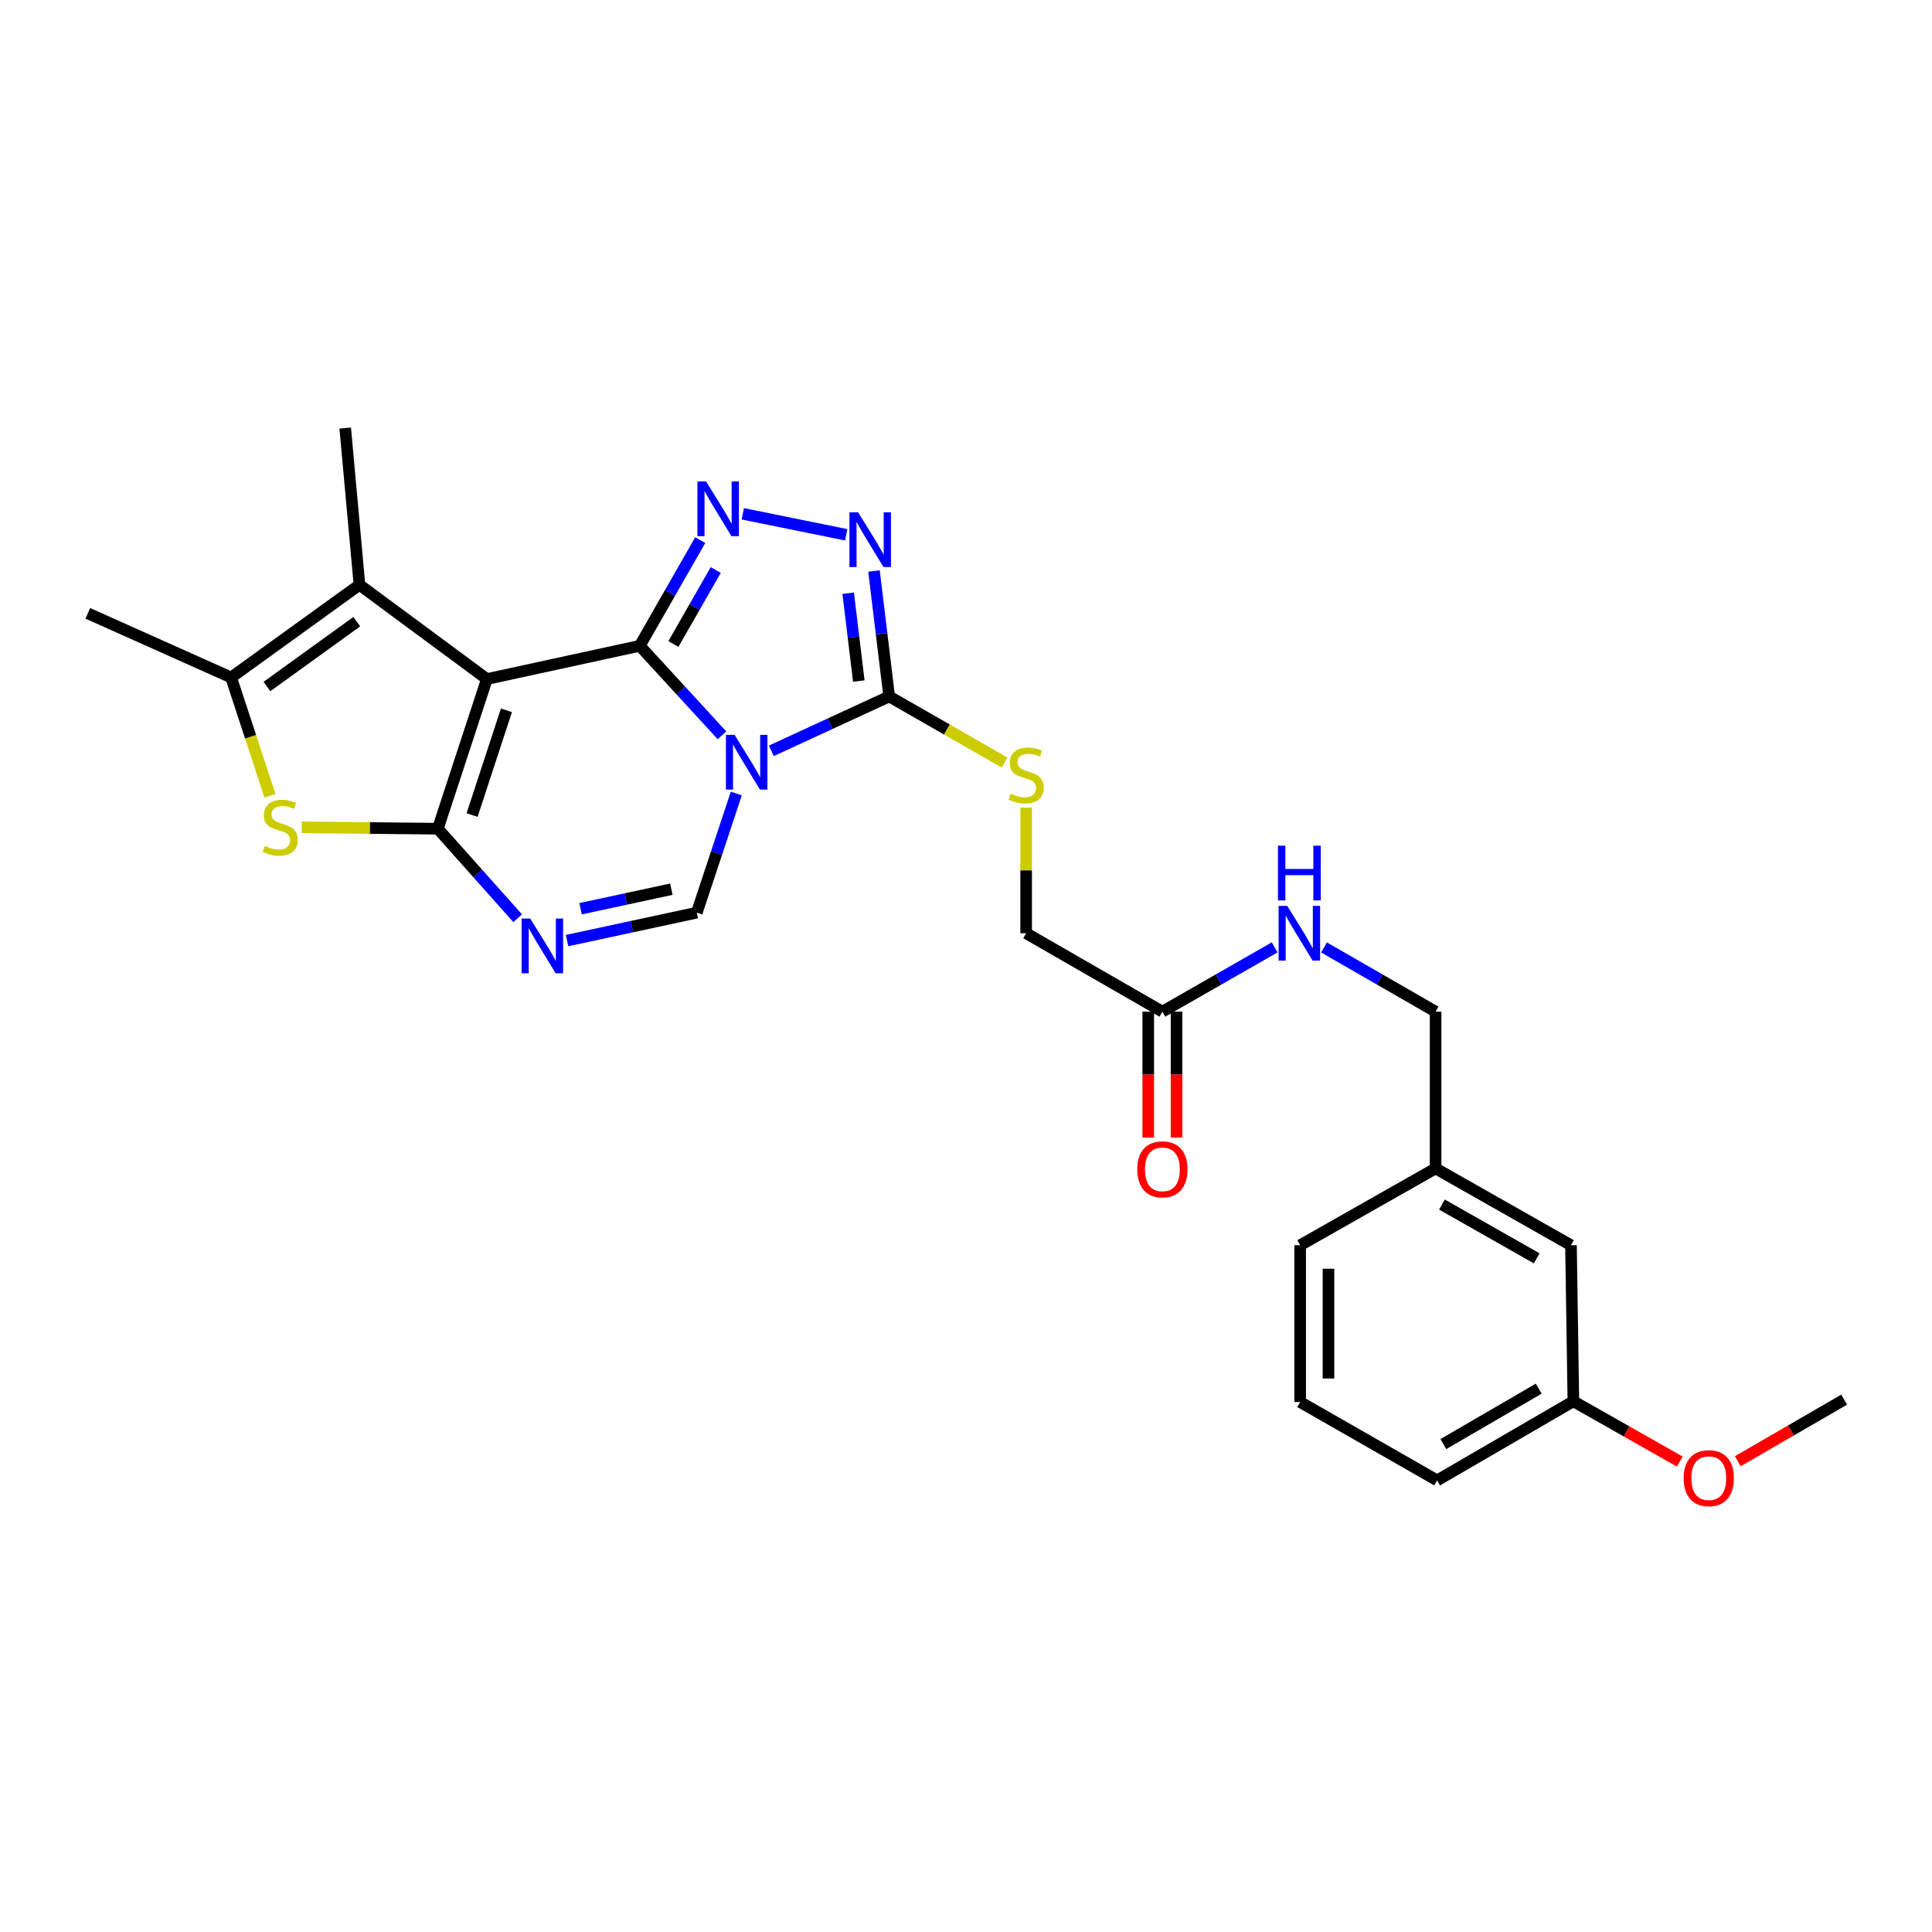 <?xml version='1.0' encoding='iso-8859-1'?>
<svg version='1.1' baseProfile='full'
              xmlns='http://www.w3.org/2000/svg'
                      xmlns:rdkit='http://www.rdkit.org/xml'
                      xmlns:xlink='http://www.w3.org/1999/xlink'
                  xml:space='preserve'
width='1000px' height='1000px' viewBox='0 0 1000 1000'>
<!-- END OF HEADER -->
<rect style='opacity:1.0;fill:#FFFFFF;stroke:none' width='1000' height='1000' x='0' y='0'> </rect>
<path class='bond-0' d='M 331.137,334.267 L 252.02,351.471' style='fill:none;fill-rule:evenodd;stroke:#000000;stroke-width:6px;stroke-linecap:butt;stroke-linejoin:miter;stroke-opacity:1' />
<path class='bond-1' d='M 331.137,334.267 L 352.414,357.433' style='fill:none;fill-rule:evenodd;stroke:#000000;stroke-width:6px;stroke-linecap:butt;stroke-linejoin:miter;stroke-opacity:1' />
<path class='bond-1' d='M 352.414,357.433 L 373.69,380.6' style='fill:none;fill-rule:evenodd;stroke:#0000FF;stroke-width:6px;stroke-linecap:butt;stroke-linejoin:miter;stroke-opacity:1' />
<path class='bond-3' d='M 331.137,334.267 L 346.793,306.911' style='fill:none;fill-rule:evenodd;stroke:#000000;stroke-width:6px;stroke-linecap:butt;stroke-linejoin:miter;stroke-opacity:1' />
<path class='bond-3' d='M 346.793,306.911 L 362.449,279.556' style='fill:none;fill-rule:evenodd;stroke:#0000FF;stroke-width:6px;stroke-linecap:butt;stroke-linejoin:miter;stroke-opacity:1' />
<path class='bond-3' d='M 348.548,333.336 L 359.507,314.187' style='fill:none;fill-rule:evenodd;stroke:#000000;stroke-width:6px;stroke-linecap:butt;stroke-linejoin:miter;stroke-opacity:1' />
<path class='bond-3' d='M 359.507,314.187 L 370.466,295.038' style='fill:none;fill-rule:evenodd;stroke:#0000FF;stroke-width:6px;stroke-linecap:butt;stroke-linejoin:miter;stroke-opacity:1' />
<path class='bond-2' d='M 252.02,351.471 L 226.622,428.936' style='fill:none;fill-rule:evenodd;stroke:#000000;stroke-width:6px;stroke-linecap:butt;stroke-linejoin:miter;stroke-opacity:1' />
<path class='bond-2' d='M 262.13,367.654 L 244.351,421.88' style='fill:none;fill-rule:evenodd;stroke:#000000;stroke-width:6px;stroke-linecap:butt;stroke-linejoin:miter;stroke-opacity:1' />
<path class='bond-9' d='M 252.02,351.471 L 186.054,302.7' style='fill:none;fill-rule:evenodd;stroke:#000000;stroke-width:6px;stroke-linecap:butt;stroke-linejoin:miter;stroke-opacity:1' />
<path class='bond-5' d='M 399.246,388.628 L 429.742,374.558' style='fill:none;fill-rule:evenodd;stroke:#0000FF;stroke-width:6px;stroke-linecap:butt;stroke-linejoin:miter;stroke-opacity:1' />
<path class='bond-5' d='M 429.742,374.558 L 460.238,360.488' style='fill:none;fill-rule:evenodd;stroke:#000000;stroke-width:6px;stroke-linecap:butt;stroke-linejoin:miter;stroke-opacity:1' />
<path class='bond-7' d='M 381.1,410.732 L 370.877,441.562' style='fill:none;fill-rule:evenodd;stroke:#0000FF;stroke-width:6px;stroke-linecap:butt;stroke-linejoin:miter;stroke-opacity:1' />
<path class='bond-7' d='M 370.877,441.562 L 360.654,472.393' style='fill:none;fill-rule:evenodd;stroke:#000000;stroke-width:6px;stroke-linecap:butt;stroke-linejoin:miter;stroke-opacity:1' />
<path class='bond-6' d='M 226.622,428.936 L 191.394,428.581' style='fill:none;fill-rule:evenodd;stroke:#000000;stroke-width:6px;stroke-linecap:butt;stroke-linejoin:miter;stroke-opacity:1' />
<path class='bond-6' d='M 191.394,428.581 L 156.166,428.226' style='fill:none;fill-rule:evenodd;stroke:#CCCC00;stroke-width:6px;stroke-linecap:butt;stroke-linejoin:miter;stroke-opacity:1' />
<path class='bond-28' d='M 226.622,428.936 L 247.286,452.109' style='fill:none;fill-rule:evenodd;stroke:#000000;stroke-width:6px;stroke-linecap:butt;stroke-linejoin:miter;stroke-opacity:1' />
<path class='bond-28' d='M 247.286,452.109 L 267.951,475.282' style='fill:none;fill-rule:evenodd;stroke:#0000FF;stroke-width:6px;stroke-linecap:butt;stroke-linejoin:miter;stroke-opacity:1' />
<path class='bond-8' d='M 384.469,265.942 L 437.993,276.813' style='fill:none;fill-rule:evenodd;stroke:#0000FF;stroke-width:6px;stroke-linecap:butt;stroke-linejoin:miter;stroke-opacity:1' />
<path class='bond-4' d='M 293.507,486.852 L 327.08,479.622' style='fill:none;fill-rule:evenodd;stroke:#0000FF;stroke-width:6px;stroke-linecap:butt;stroke-linejoin:miter;stroke-opacity:1' />
<path class='bond-4' d='M 327.08,479.622 L 360.654,472.393' style='fill:none;fill-rule:evenodd;stroke:#000000;stroke-width:6px;stroke-linecap:butt;stroke-linejoin:miter;stroke-opacity:1' />
<path class='bond-4' d='M 300.495,470.363 L 323.997,465.302' style='fill:none;fill-rule:evenodd;stroke:#0000FF;stroke-width:6px;stroke-linecap:butt;stroke-linejoin:miter;stroke-opacity:1' />
<path class='bond-4' d='M 323.997,465.302 L 347.498,460.241' style='fill:none;fill-rule:evenodd;stroke:#000000;stroke-width:6px;stroke-linecap:butt;stroke-linejoin:miter;stroke-opacity:1' />
<path class='bond-11' d='M 460.238,360.488 L 490.126,377.596' style='fill:none;fill-rule:evenodd;stroke:#000000;stroke-width:6px;stroke-linecap:butt;stroke-linejoin:miter;stroke-opacity:1' />
<path class='bond-11' d='M 490.126,377.596 L 520.014,394.705' style='fill:none;fill-rule:evenodd;stroke:#CCCC00;stroke-width:6px;stroke-linecap:butt;stroke-linejoin:miter;stroke-opacity:1' />
<path class='bond-27' d='M 460.238,360.488 L 456.307,328.014' style='fill:none;fill-rule:evenodd;stroke:#000000;stroke-width:6px;stroke-linecap:butt;stroke-linejoin:miter;stroke-opacity:1' />
<path class='bond-27' d='M 456.307,328.014 L 452.377,295.54' style='fill:none;fill-rule:evenodd;stroke:#0000FF;stroke-width:6px;stroke-linecap:butt;stroke-linejoin:miter;stroke-opacity:1' />
<path class='bond-27' d='M 444.517,352.506 L 441.765,329.774' style='fill:none;fill-rule:evenodd;stroke:#000000;stroke-width:6px;stroke-linecap:butt;stroke-linejoin:miter;stroke-opacity:1' />
<path class='bond-27' d='M 441.765,329.774 L 439.014,307.042' style='fill:none;fill-rule:evenodd;stroke:#0000FF;stroke-width:6px;stroke-linecap:butt;stroke-linejoin:miter;stroke-opacity:1' />
<path class='bond-29' d='M 139.745,411.956 L 129.689,381.307' style='fill:none;fill-rule:evenodd;stroke:#CCCC00;stroke-width:6px;stroke-linecap:butt;stroke-linejoin:miter;stroke-opacity:1' />
<path class='bond-29' d='M 129.689,381.307 L 119.632,350.657' style='fill:none;fill-rule:evenodd;stroke:#000000;stroke-width:6px;stroke-linecap:butt;stroke-linejoin:miter;stroke-opacity:1' />
<path class='bond-10' d='M 186.054,302.7 L 119.632,350.657' style='fill:none;fill-rule:evenodd;stroke:#000000;stroke-width:6px;stroke-linecap:butt;stroke-linejoin:miter;stroke-opacity:1' />
<path class='bond-10' d='M 184.665,321.77 L 138.17,355.34' style='fill:none;fill-rule:evenodd;stroke:#000000;stroke-width:6px;stroke-linecap:butt;stroke-linejoin:miter;stroke-opacity:1' />
<path class='bond-18' d='M 186.054,302.7 L 178.681,221.565' style='fill:none;fill-rule:evenodd;stroke:#000000;stroke-width:6px;stroke-linecap:butt;stroke-linejoin:miter;stroke-opacity:1' />
<path class='bond-21' d='M 119.632,350.657 L 45.455,317.462' style='fill:none;fill-rule:evenodd;stroke:#000000;stroke-width:6px;stroke-linecap:butt;stroke-linejoin:miter;stroke-opacity:1' />
<path class='bond-15' d='M 531.136,418.001 L 531.136,450.523' style='fill:none;fill-rule:evenodd;stroke:#CCCC00;stroke-width:6px;stroke-linecap:butt;stroke-linejoin:miter;stroke-opacity:1' />
<path class='bond-15' d='M 531.136,450.523 L 531.136,483.045' style='fill:none;fill-rule:evenodd;stroke:#000000;stroke-width:6px;stroke-linecap:butt;stroke-linejoin:miter;stroke-opacity:1' />
<path class='bond-12' d='M 601.651,523.629 L 531.136,483.045' style='fill:none;fill-rule:evenodd;stroke:#000000;stroke-width:6px;stroke-linecap:butt;stroke-linejoin:miter;stroke-opacity:1' />
<path class='bond-13' d='M 601.651,523.629 L 630.705,506.996' style='fill:none;fill-rule:evenodd;stroke:#000000;stroke-width:6px;stroke-linecap:butt;stroke-linejoin:miter;stroke-opacity:1' />
<path class='bond-13' d='M 630.705,506.996 L 659.759,490.363' style='fill:none;fill-rule:evenodd;stroke:#0000FF;stroke-width:6px;stroke-linecap:butt;stroke-linejoin:miter;stroke-opacity:1' />
<path class='bond-14' d='M 594.327,523.629 L 594.327,556.221' style='fill:none;fill-rule:evenodd;stroke:#000000;stroke-width:6px;stroke-linecap:butt;stroke-linejoin:miter;stroke-opacity:1' />
<path class='bond-14' d='M 594.327,556.221 L 594.327,588.813' style='fill:none;fill-rule:evenodd;stroke:#FF0000;stroke-width:6px;stroke-linecap:butt;stroke-linejoin:miter;stroke-opacity:1' />
<path class='bond-14' d='M 608.975,523.629 L 608.975,556.221' style='fill:none;fill-rule:evenodd;stroke:#000000;stroke-width:6px;stroke-linecap:butt;stroke-linejoin:miter;stroke-opacity:1' />
<path class='bond-14' d='M 608.975,556.221 L 608.975,588.813' style='fill:none;fill-rule:evenodd;stroke:#FF0000;stroke-width:6px;stroke-linecap:butt;stroke-linejoin:miter;stroke-opacity:1' />
<path class='bond-16' d='M 685.315,490.397 L 714.186,507.013' style='fill:none;fill-rule:evenodd;stroke:#0000FF;stroke-width:6px;stroke-linecap:butt;stroke-linejoin:miter;stroke-opacity:1' />
<path class='bond-16' d='M 714.186,507.013 L 743.056,523.629' style='fill:none;fill-rule:evenodd;stroke:#000000;stroke-width:6px;stroke-linecap:butt;stroke-linejoin:miter;stroke-opacity:1' />
<path class='bond-19' d='M 743.056,523.629 L 743.056,604.773' style='fill:none;fill-rule:evenodd;stroke:#000000;stroke-width:6px;stroke-linecap:butt;stroke-linejoin:miter;stroke-opacity:1' />
<path class='bond-17' d='M 813.14,644.535 L 743.056,604.773' style='fill:none;fill-rule:evenodd;stroke:#000000;stroke-width:6px;stroke-linecap:butt;stroke-linejoin:miter;stroke-opacity:1' />
<path class='bond-17' d='M 795.399,651.311 L 746.341,623.478' style='fill:none;fill-rule:evenodd;stroke:#000000;stroke-width:6px;stroke-linecap:butt;stroke-linejoin:miter;stroke-opacity:1' />
<path class='bond-20' d='M 813.14,644.535 L 814.377,725.288' style='fill:none;fill-rule:evenodd;stroke:#000000;stroke-width:6px;stroke-linecap:butt;stroke-linejoin:miter;stroke-opacity:1' />
<path class='bond-24' d='M 743.056,604.773 L 672.964,644.535' style='fill:none;fill-rule:evenodd;stroke:#000000;stroke-width:6px;stroke-linecap:butt;stroke-linejoin:miter;stroke-opacity:1' />
<path class='bond-22' d='M 814.377,725.288 L 841.912,740.897' style='fill:none;fill-rule:evenodd;stroke:#000000;stroke-width:6px;stroke-linecap:butt;stroke-linejoin:miter;stroke-opacity:1' />
<path class='bond-22' d='M 841.912,740.897 L 869.447,756.506' style='fill:none;fill-rule:evenodd;stroke:#FF0000;stroke-width:6px;stroke-linecap:butt;stroke-linejoin:miter;stroke-opacity:1' />
<path class='bond-30' d='M 814.377,725.288 L 743.862,766.254' style='fill:none;fill-rule:evenodd;stroke:#000000;stroke-width:6px;stroke-linecap:butt;stroke-linejoin:miter;stroke-opacity:1' />
<path class='bond-30' d='M 796.442,718.767 L 747.081,747.443' style='fill:none;fill-rule:evenodd;stroke:#000000;stroke-width:6px;stroke-linecap:butt;stroke-linejoin:miter;stroke-opacity:1' />
<path class='bond-26' d='M 899.486,756.32 L 927.016,740.385' style='fill:none;fill-rule:evenodd;stroke:#FF0000;stroke-width:6px;stroke-linecap:butt;stroke-linejoin:miter;stroke-opacity:1' />
<path class='bond-26' d='M 927.016,740.385 L 954.545,724.45' style='fill:none;fill-rule:evenodd;stroke:#000000;stroke-width:6px;stroke-linecap:butt;stroke-linejoin:miter;stroke-opacity:1' />
<path class='bond-23' d='M 672.964,725.686 L 672.964,644.535' style='fill:none;fill-rule:evenodd;stroke:#000000;stroke-width:6px;stroke-linecap:butt;stroke-linejoin:miter;stroke-opacity:1' />
<path class='bond-23' d='M 687.612,713.514 L 687.612,656.708' style='fill:none;fill-rule:evenodd;stroke:#000000;stroke-width:6px;stroke-linecap:butt;stroke-linejoin:miter;stroke-opacity:1' />
<path class='bond-25' d='M 672.964,725.686 L 743.862,766.254' style='fill:none;fill-rule:evenodd;stroke:#000000;stroke-width:6px;stroke-linecap:butt;stroke-linejoin:miter;stroke-opacity:1' />
<path  class='atom-2' d='M 380.216 380.361
L 389.496 395.361
Q 390.416 396.841, 391.896 399.521
Q 393.376 402.201, 393.456 402.361
L 393.456 380.361
L 397.216 380.361
L 397.216 408.681
L 393.336 408.681
L 383.376 392.281
Q 382.216 390.361, 380.976 388.161
Q 379.776 385.961, 379.416 385.281
L 379.416 408.681
L 375.736 408.681
L 375.736 380.361
L 380.216 380.361
' fill='#0000FF'/>
<path  class='atom-4' d='M 365.461 249.193
L 374.741 264.193
Q 375.661 265.673, 377.141 268.353
Q 378.621 271.033, 378.701 271.193
L 378.701 249.193
L 382.461 249.193
L 382.461 277.513
L 378.581 277.513
L 368.621 261.113
Q 367.461 259.193, 366.221 256.993
Q 365.021 254.793, 364.661 254.113
L 364.661 277.513
L 360.981 277.513
L 360.981 249.193
L 365.461 249.193
' fill='#0000FF'/>
<path  class='atom-5' d='M 274.463 475.444
L 283.743 490.444
Q 284.663 491.924, 286.143 494.604
Q 287.623 497.284, 287.703 497.444
L 287.703 475.444
L 291.463 475.444
L 291.463 503.764
L 287.583 503.764
L 277.623 487.364
Q 276.463 485.444, 275.223 483.244
Q 274.023 481.044, 273.663 480.364
L 273.663 503.764
L 269.983 503.764
L 269.983 475.444
L 274.463 475.444
' fill='#0000FF'/>
<path  class='atom-7' d='M 137.047 437.834
Q 137.367 437.954, 138.687 438.514
Q 140.007 439.074, 141.447 439.434
Q 142.927 439.754, 144.367 439.754
Q 147.047 439.754, 148.607 438.474
Q 150.167 437.154, 150.167 434.874
Q 150.167 433.314, 149.367 432.354
Q 148.607 431.394, 147.407 430.874
Q 146.207 430.354, 144.207 429.754
Q 141.687 428.994, 140.167 428.274
Q 138.687 427.554, 137.607 426.034
Q 136.567 424.514, 136.567 421.954
Q 136.567 418.394, 138.967 416.194
Q 141.407 413.994, 146.207 413.994
Q 149.487 413.994, 153.207 415.554
L 152.287 418.634
Q 148.887 417.234, 146.327 417.234
Q 143.567 417.234, 142.047 418.394
Q 140.527 419.514, 140.567 421.474
Q 140.567 422.994, 141.327 423.914
Q 142.127 424.834, 143.247 425.354
Q 144.407 425.874, 146.327 426.474
Q 148.887 427.274, 150.407 428.074
Q 151.927 428.874, 153.007 430.514
Q 154.127 432.114, 154.127 434.874
Q 154.127 438.794, 151.487 440.914
Q 148.887 442.994, 144.527 442.994
Q 142.007 442.994, 140.087 442.434
Q 138.207 441.914, 135.967 440.994
L 137.047 437.834
' fill='#CCCC00'/>
<path  class='atom-9' d='M 444.155 265.176
L 453.435 280.176
Q 454.355 281.656, 455.835 284.336
Q 457.315 287.016, 457.395 287.176
L 457.395 265.176
L 461.155 265.176
L 461.155 293.496
L 457.275 293.496
L 447.315 277.096
Q 446.155 275.176, 444.915 272.976
Q 443.715 270.776, 443.355 270.096
L 443.355 293.496
L 439.675 293.496
L 439.675 265.176
L 444.155 265.176
' fill='#0000FF'/>
<path  class='atom-12' d='M 523.136 410.792
Q 523.456 410.912, 524.776 411.472
Q 526.096 412.032, 527.536 412.392
Q 529.016 412.712, 530.456 412.712
Q 533.136 412.712, 534.696 411.432
Q 536.256 410.112, 536.256 407.832
Q 536.256 406.272, 535.456 405.312
Q 534.696 404.352, 533.496 403.832
Q 532.296 403.312, 530.296 402.712
Q 527.776 401.952, 526.256 401.232
Q 524.776 400.512, 523.696 398.992
Q 522.656 397.472, 522.656 394.912
Q 522.656 391.352, 525.056 389.152
Q 527.496 386.952, 532.296 386.952
Q 535.576 386.952, 539.296 388.512
L 538.376 391.592
Q 534.976 390.192, 532.416 390.192
Q 529.656 390.192, 528.136 391.352
Q 526.616 392.472, 526.656 394.432
Q 526.656 395.952, 527.416 396.872
Q 528.216 397.792, 529.336 398.312
Q 530.496 398.832, 532.416 399.432
Q 534.976 400.232, 536.496 401.032
Q 538.016 401.832, 539.096 403.472
Q 540.216 405.072, 540.216 407.832
Q 540.216 411.752, 537.576 413.872
Q 534.976 415.952, 530.616 415.952
Q 528.096 415.952, 526.176 415.392
Q 524.296 414.872, 522.056 413.952
L 523.136 410.792
' fill='#CCCC00'/>
<path  class='atom-14' d='M 666.281 468.885
L 675.561 483.885
Q 676.481 485.365, 677.961 488.045
Q 679.441 490.725, 679.521 490.885
L 679.521 468.885
L 683.281 468.885
L 683.281 497.205
L 679.401 497.205
L 669.441 480.805
Q 668.281 478.885, 667.041 476.685
Q 665.841 474.485, 665.481 473.805
L 665.481 497.205
L 661.801 497.205
L 661.801 468.885
L 666.281 468.885
' fill='#0000FF'/>
<path  class='atom-14' d='M 661.461 437.733
L 665.301 437.733
L 665.301 449.773
L 679.781 449.773
L 679.781 437.733
L 683.621 437.733
L 683.621 466.053
L 679.781 466.053
L 679.781 452.973
L 665.301 452.973
L 665.301 466.053
L 661.461 466.053
L 661.461 437.733
' fill='#0000FF'/>
<path  class='atom-15' d='M 588.651 605.252
Q 588.651 598.452, 592.011 594.652
Q 595.371 590.852, 601.651 590.852
Q 607.931 590.852, 611.291 594.652
Q 614.651 598.452, 614.651 605.252
Q 614.651 612.132, 611.251 616.052
Q 607.851 619.932, 601.651 619.932
Q 595.411 619.932, 592.011 616.052
Q 588.651 612.172, 588.651 605.252
M 601.651 616.732
Q 605.971 616.732, 608.291 613.852
Q 610.651 610.932, 610.651 605.252
Q 610.651 599.692, 608.291 596.892
Q 605.971 594.052, 601.651 594.052
Q 597.331 594.052, 594.971 596.852
Q 592.651 599.652, 592.651 605.252
Q 592.651 610.972, 594.971 613.852
Q 597.331 616.732, 601.651 616.732
' fill='#FF0000'/>
<path  class='atom-23' d='M 871.461 765.097
Q 871.461 758.297, 874.821 754.497
Q 878.181 750.697, 884.461 750.697
Q 890.741 750.697, 894.101 754.497
Q 897.461 758.297, 897.461 765.097
Q 897.461 771.977, 894.061 775.897
Q 890.661 779.777, 884.461 779.777
Q 878.221 779.777, 874.821 775.897
Q 871.461 772.017, 871.461 765.097
M 884.461 776.577
Q 888.781 776.577, 891.101 773.697
Q 893.461 770.777, 893.461 765.097
Q 893.461 759.537, 891.101 756.737
Q 888.781 753.897, 884.461 753.897
Q 880.141 753.897, 877.781 756.697
Q 875.461 759.497, 875.461 765.097
Q 875.461 770.817, 877.781 773.697
Q 880.141 776.577, 884.461 776.577
' fill='#FF0000'/>
</svg>
